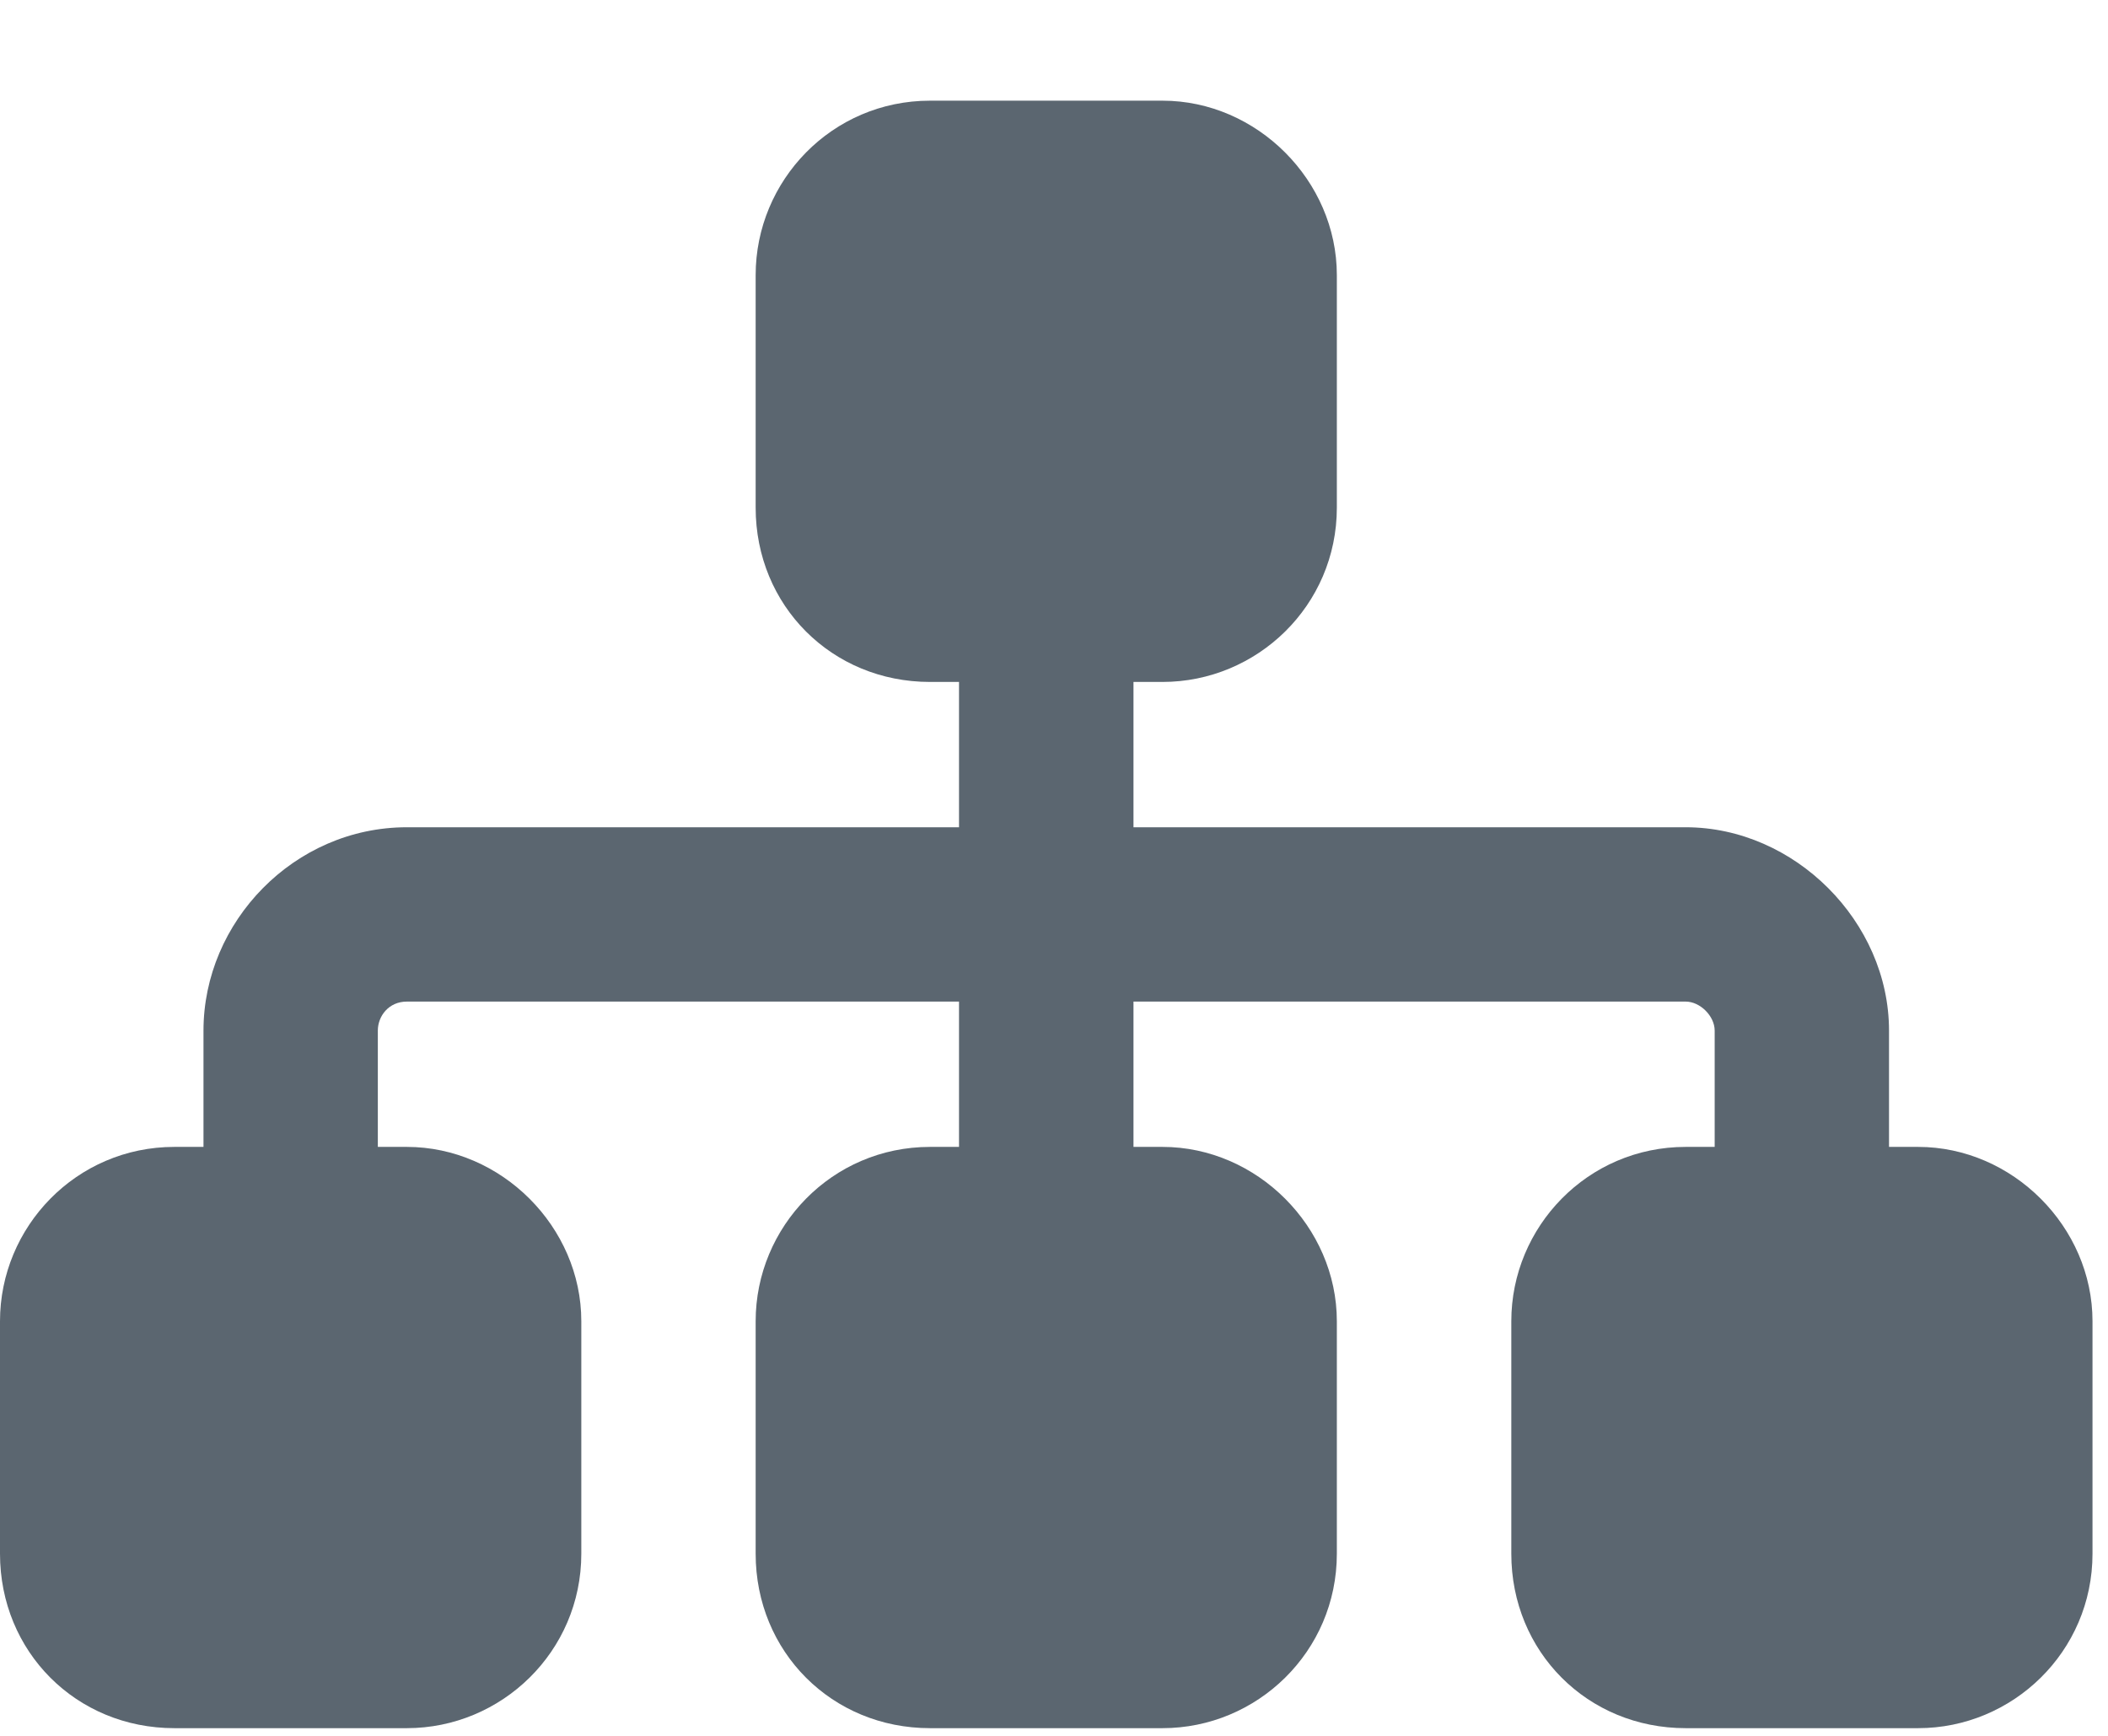<svg width="17" height="14" viewBox="0 0 17 14" fill="none" xmlns="http://www.w3.org/2000/svg">
<path d="M6.094 2.219C6.094 1.457 6.709 0.812 7.5 0.812H9.375C10.137 0.812 10.781 1.457 10.781 2.219V4.094C10.781 4.885 10.137 5.5 9.375 5.5H9.141V6.672H13.594C14.473 6.672 15.234 7.434 15.234 8.312V9.25H15.469C16.23 9.25 16.875 9.895 16.875 10.656V12.531C16.875 13.322 16.23 13.938 15.469 13.938H13.594C12.803 13.938 12.188 13.322 12.188 12.531V10.656C12.188 9.895 12.803 9.25 13.594 9.25H13.828V8.312C13.828 8.195 13.711 8.078 13.594 8.078H9.141V9.25H9.375C10.137 9.25 10.781 9.895 10.781 10.656V12.531C10.781 13.322 10.137 13.938 9.375 13.938H7.5C6.709 13.938 6.094 13.322 6.094 12.531V10.656C6.094 9.895 6.709 9.25 7.5 9.25H7.734V8.078H3.281C3.135 8.078 3.047 8.195 3.047 8.312V9.25H3.281C4.043 9.25 4.688 9.895 4.688 10.656V12.531C4.688 13.322 4.043 13.938 3.281 13.938H1.406C0.615 13.938 0 13.322 0 12.531V10.656C0 9.895 0.615 9.25 1.406 9.25H1.641V8.312C1.641 7.434 2.373 6.672 3.281 6.672H7.734V5.5H7.5C6.709 5.5 6.094 4.885 6.094 4.094V2.219Z" fill="#5B6670"/>
</svg>

